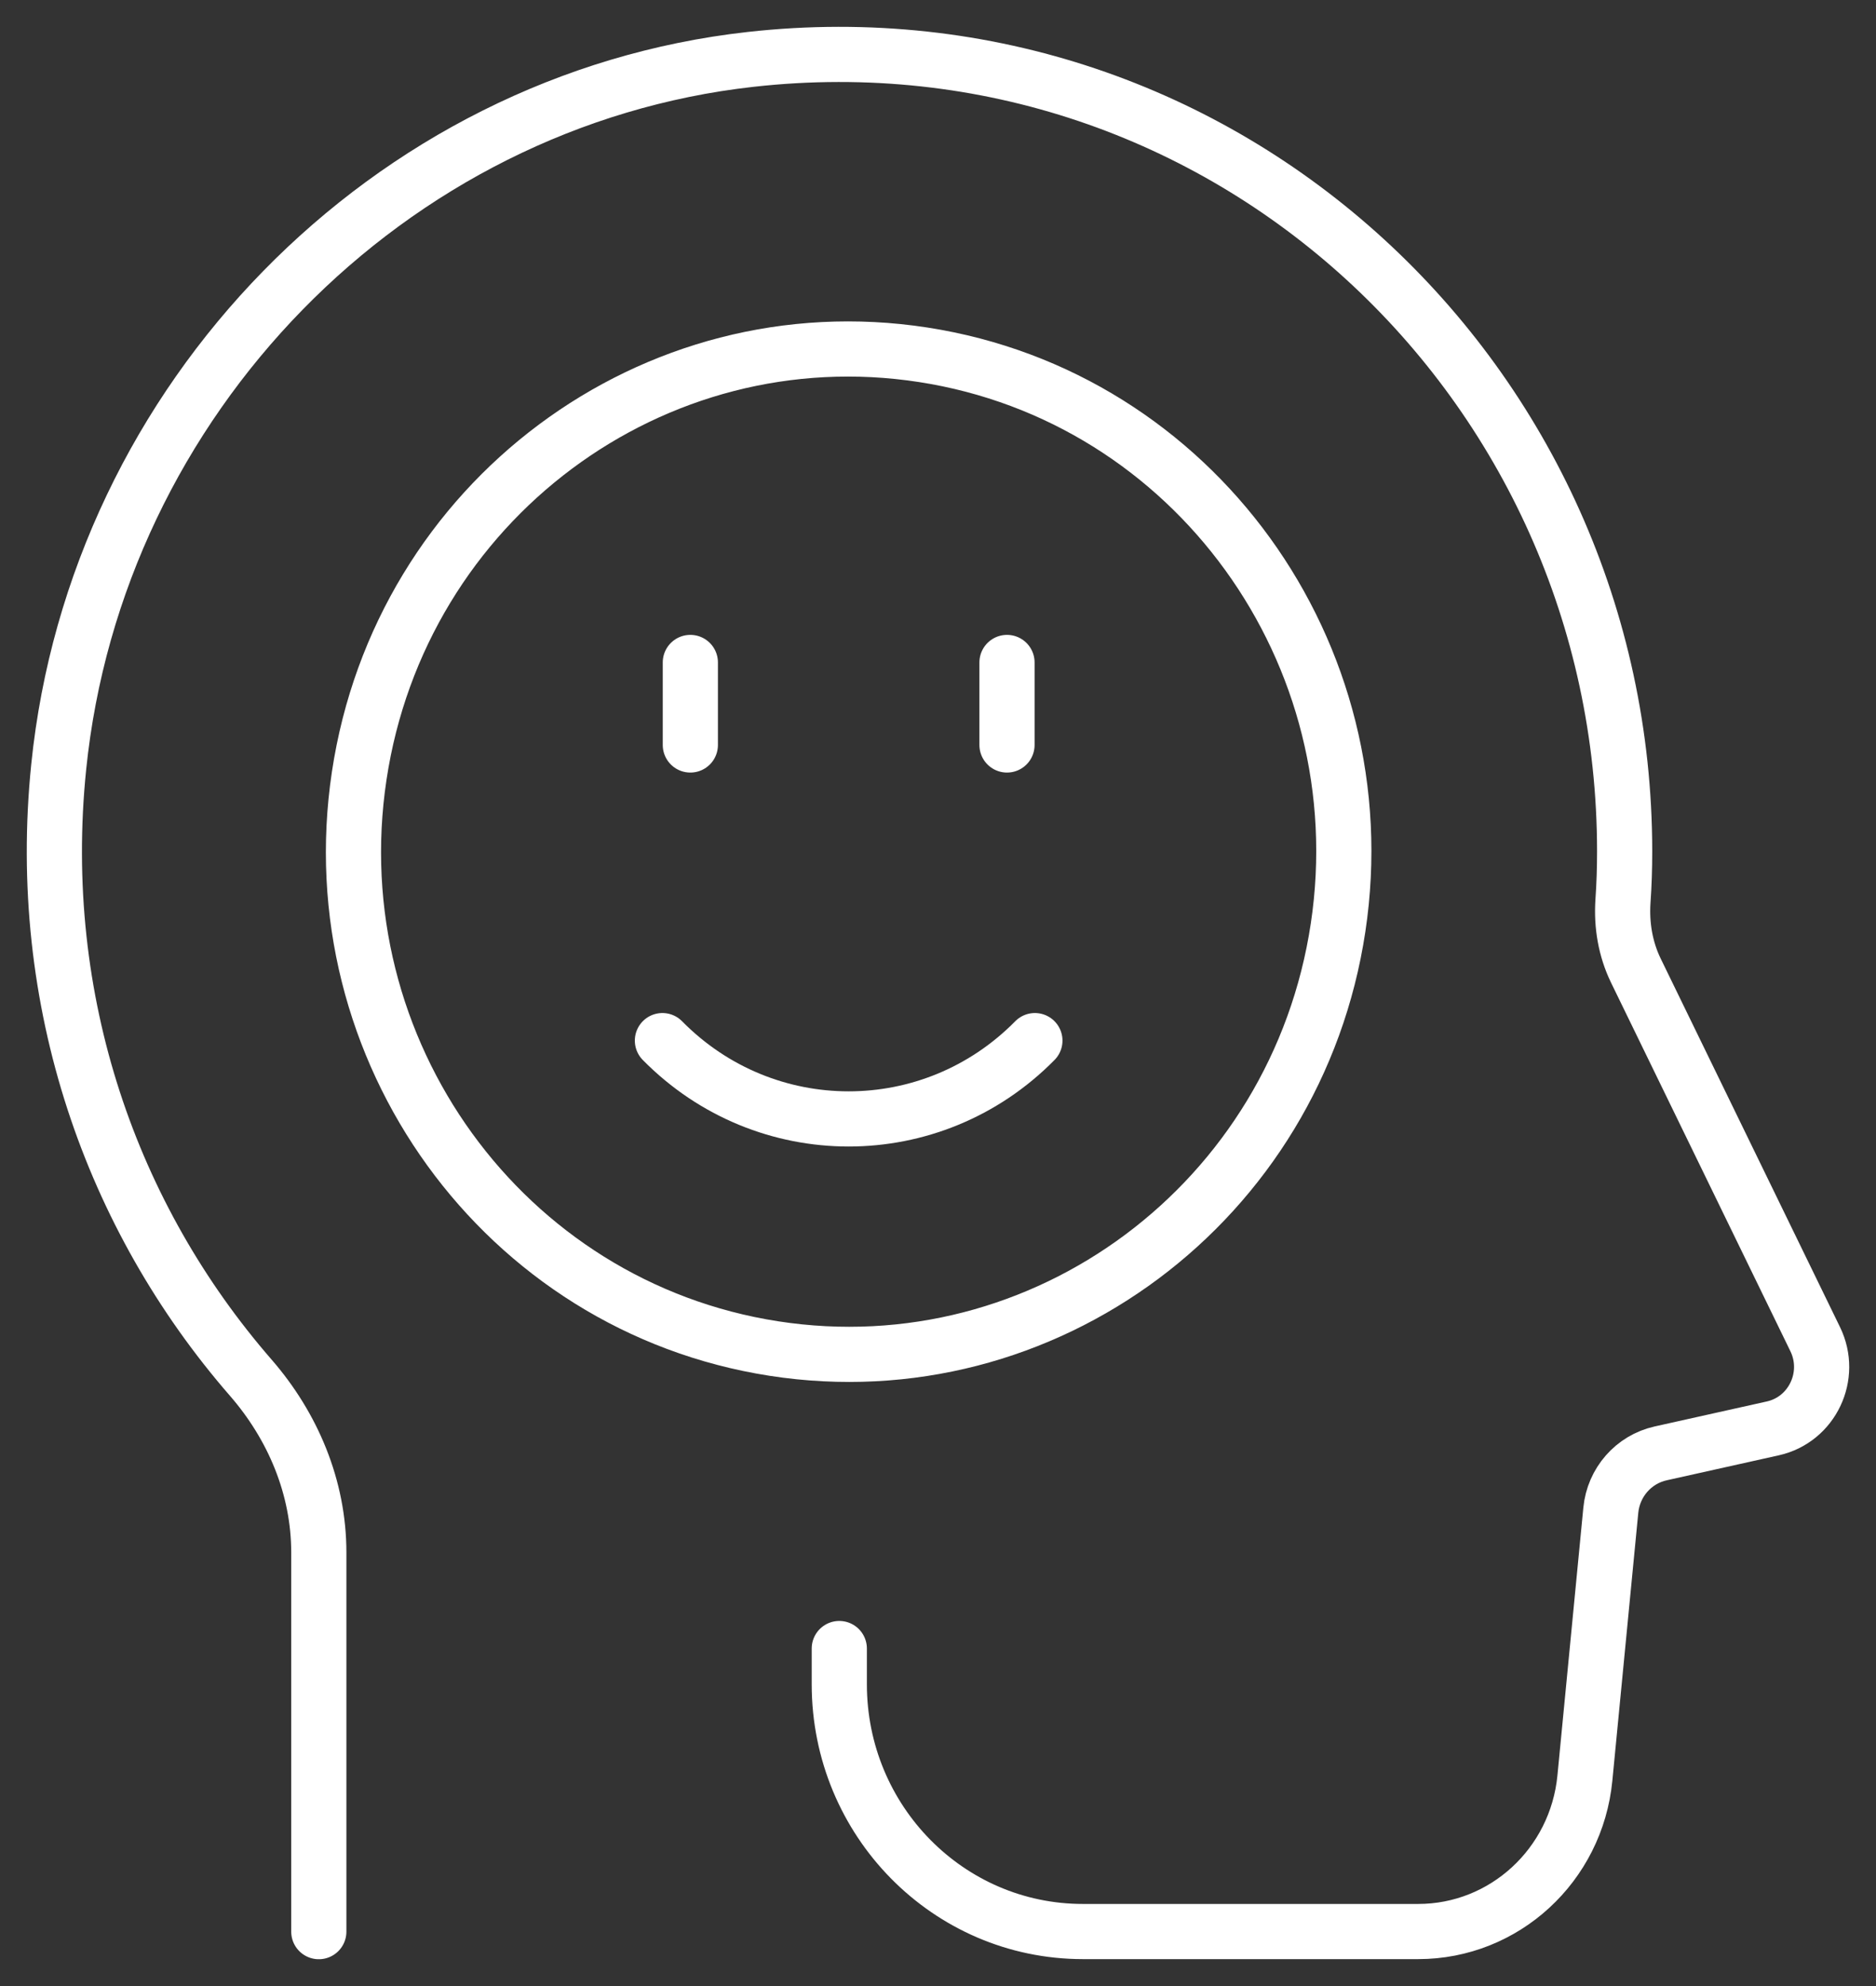 <svg width="68" height="72" viewBox="0 0 68 72" fill="none" xmlns="http://www.w3.org/2000/svg">
<rect x="0" y="0" width="68" height="72" fill="#333333" stroke="none"/>
<path d="M11.556 70.028V56.281C11.556 53.927 10.621 51.705 9.084 49.939C4.052 44.149 1.258 36.316 2.128 27.803C3.485 14.468 14.085 3.616 27.207 2.153C44.368 0.238 58.889 13.834 58.889 30.869C58.889 31.476 58.87 32.079 58.828 32.674C58.771 33.538 58.916 34.402 59.292 35.18L65.795 48.546C66.443 49.873 65.688 51.464 64.262 51.783L60.192 52.69C59.215 52.908 58.483 53.74 58.387 54.756L57.448 64.46C57.142 67.62 54.528 70.024 51.405 70.024H39.252C34.374 70.024 30.422 66.009 30.422 61.059V59.764" stroke="white" stroke-width="2" stroke-linecap="round" stroke-linejoin="round"/>
<path d="M48.502 33.626C49.998 23.677 43.268 14.381 33.469 12.863C23.671 11.344 14.515 18.177 13.02 28.126C11.524 38.074 18.254 47.37 28.052 48.889C37.851 50.407 47.007 43.574 48.502 33.626Z" stroke="white" stroke-width="2" stroke-linecap="round" stroke-linejoin="round"/>
<path d="M37.512 37.725C33.783 41.511 27.74 41.511 24.011 37.725" stroke="white" stroke-width="2" stroke-miterlimit="10" stroke-linecap="round"/>
<path d="M36.501 27.008V24.016" stroke="white" stroke-width="2" stroke-miterlimit="10" stroke-linecap="round"/>
<path d="M25.023 27.008V24.016" stroke="white" stroke-width="2" stroke-miterlimit="10" stroke-linecap="round"/>
</svg>
